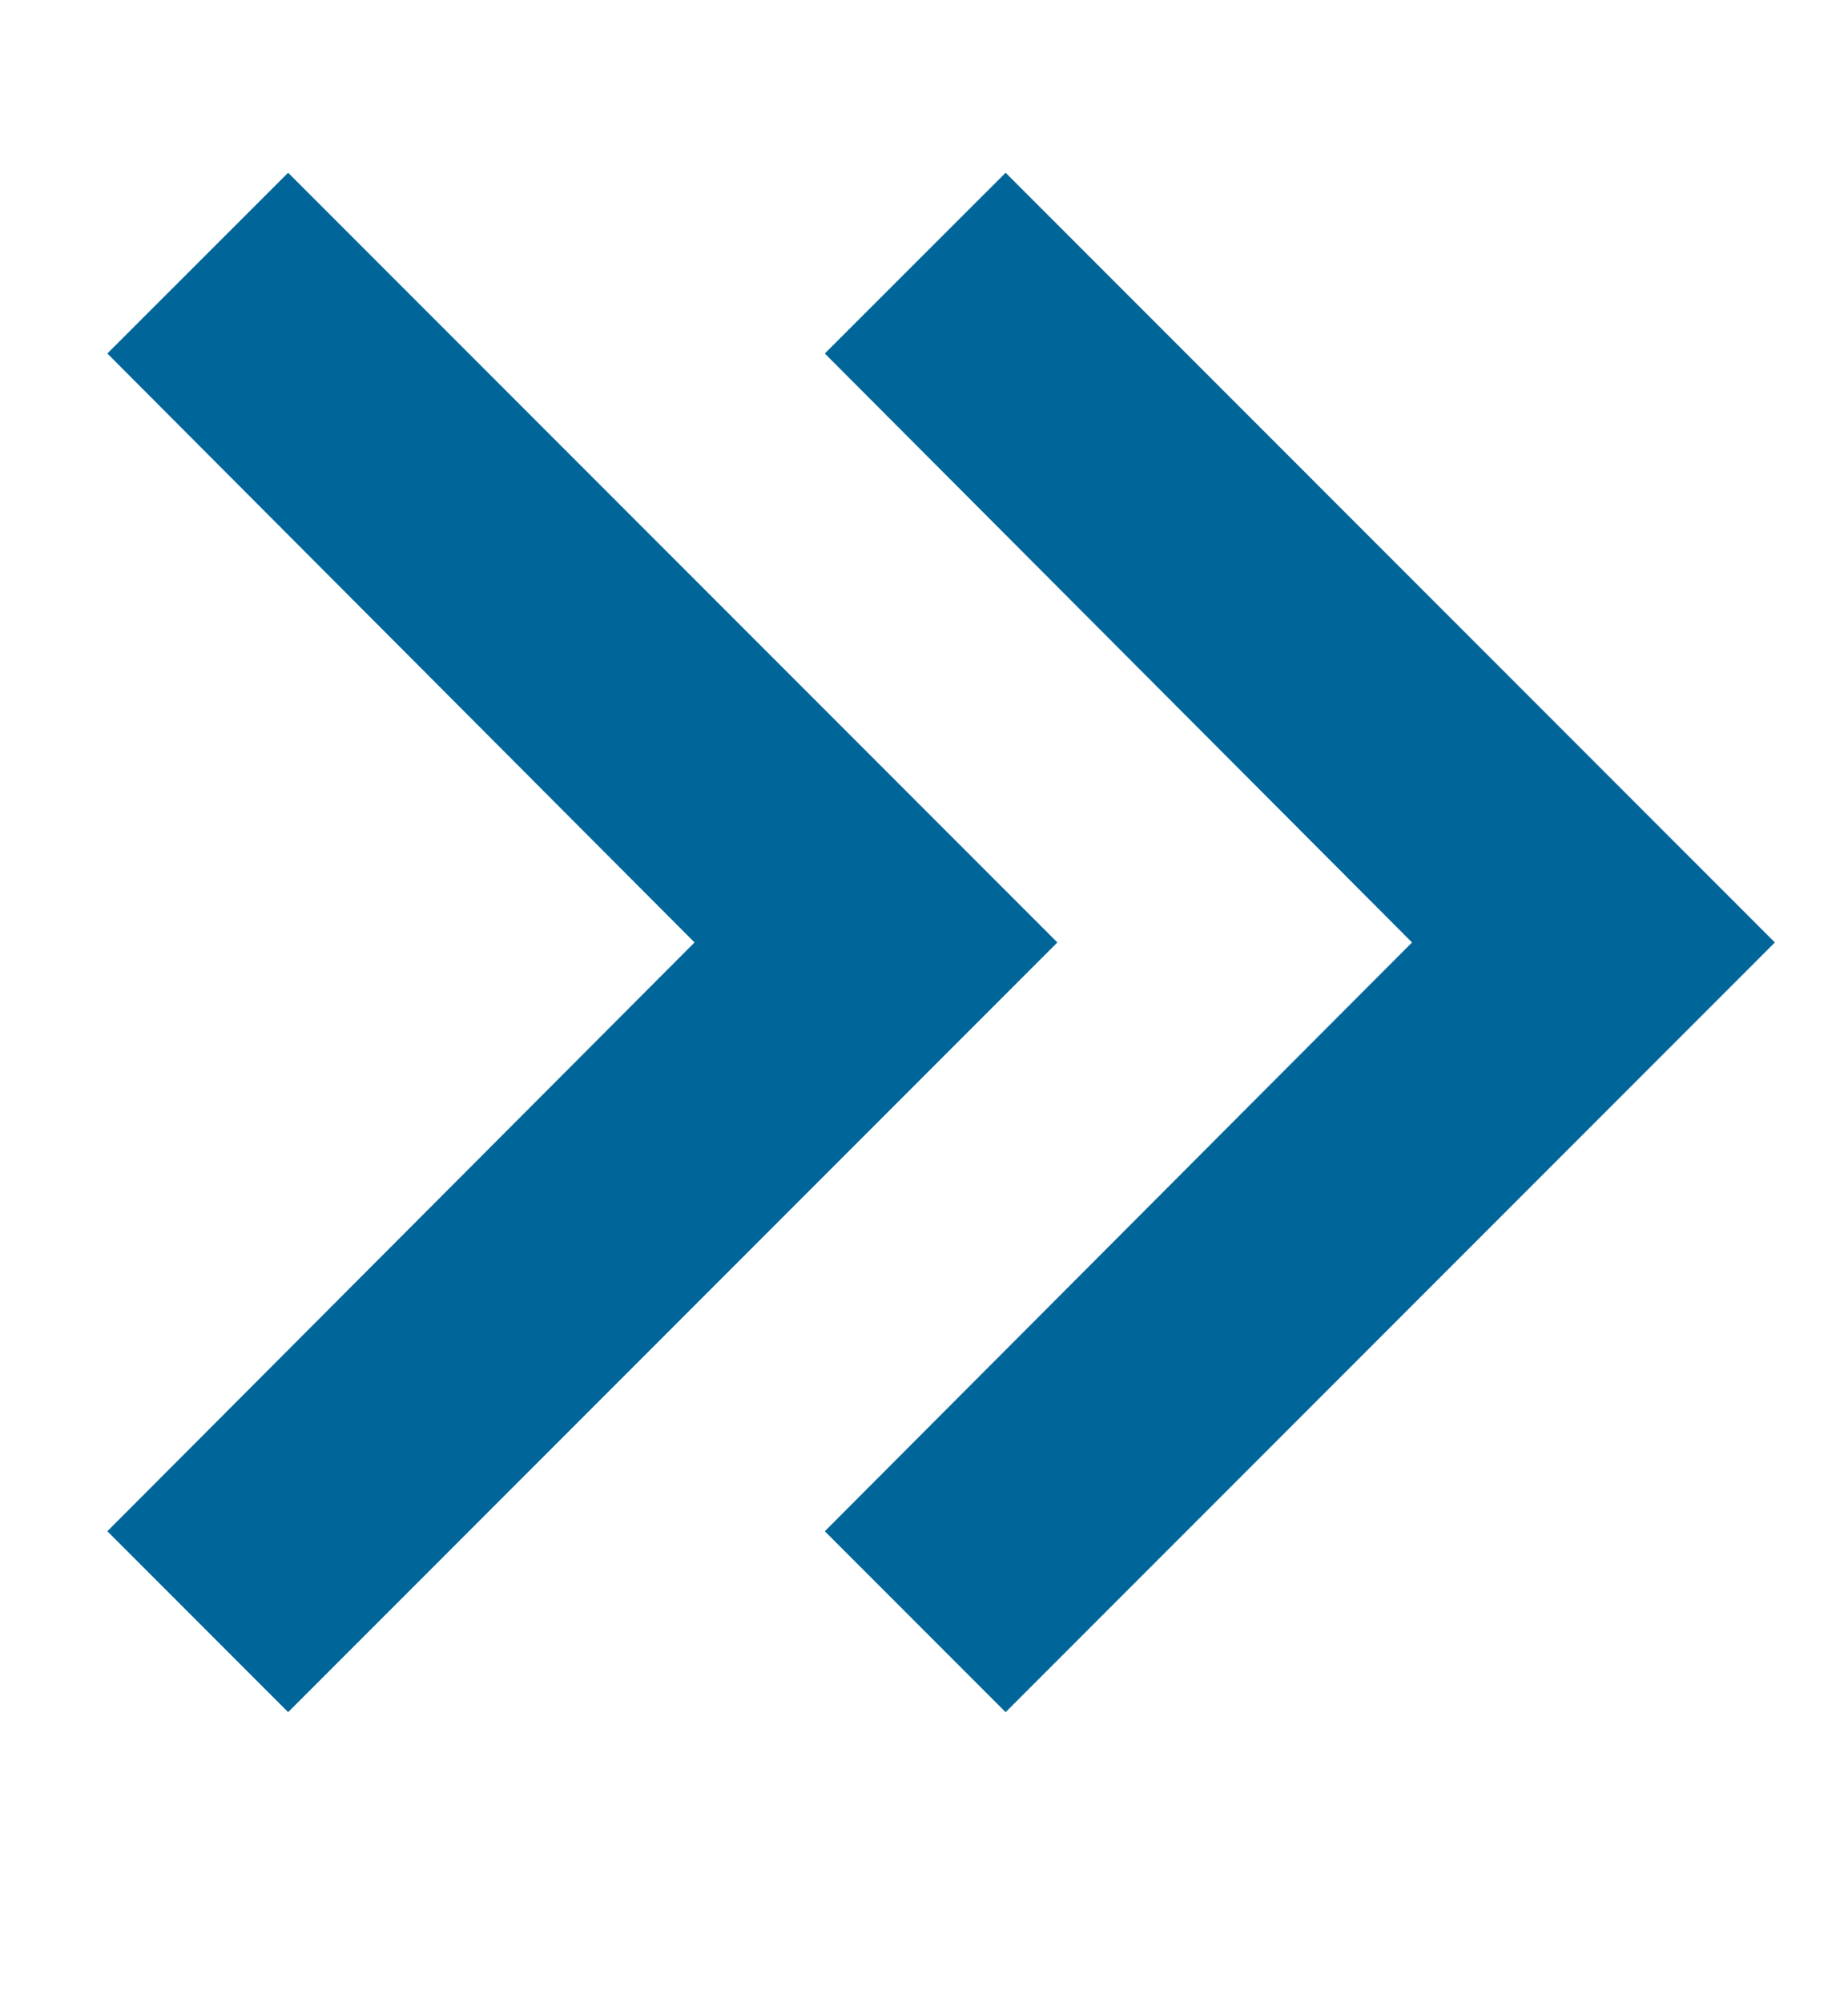 <svg width="12" height="13" viewBox="0 0 12 13" fill="none" xmlns="http://www.w3.org/2000/svg">
<path d="M1.871 1.121L0.697 2.294L4.51 6.116L0.697 9.937L1.871 11.111L6.866 6.116L1.871 1.121Z" fill="#006699"/>
<path d="M6.53 1.121L5.356 2.294L9.169 6.116L5.356 9.937L6.53 11.111L11.525 6.116L6.53 1.121Z" fill="#006699"/>
</svg>
